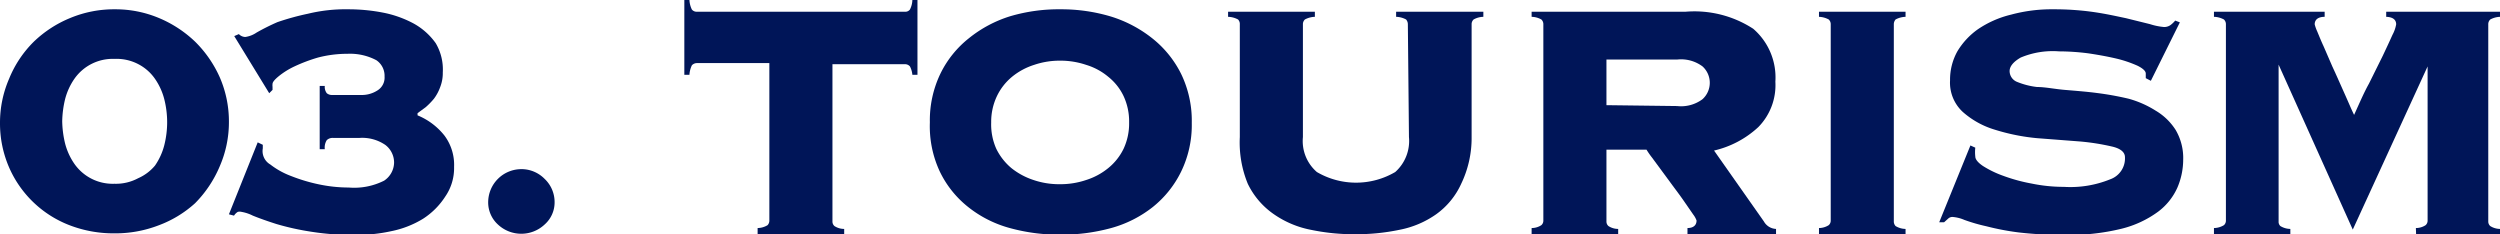<svg xmlns="http://www.w3.org/2000/svg" viewBox="0 0 112.92 10.58"><defs><style>.cls-1{fill:#001558;}</style></defs><g id="Layer_2" data-name="Layer 2"><g id="design"><path class="cls-1" d="M5.17.42a5.08,5.08,0,0,1,2,.39A5.33,5.33,0,0,1,8.81,1.88,5.27,5.27,0,0,1,9.93,3.5a5,5,0,0,1,.41,2,5,5,0,0,1-.41,2A5.27,5.27,0,0,1,8.81,9.18a5.07,5.07,0,0,1-1.65,1,5.45,5.45,0,0,1-2,.36,5.53,5.53,0,0,1-2-.36A4.89,4.89,0,0,1,.41,7.56a5,5,0,0,1-.41-2,5,5,0,0,1,.41-2A5,5,0,0,1,1.53,1.88,5.22,5.22,0,0,1,3.18.81,5.15,5.15,0,0,1,5.17.42Zm0,2.24a2.11,2.11,0,0,0-1.81.9,2.86,2.86,0,0,0-.42.92,4.56,4.56,0,0,0-.13,1,4.56,4.56,0,0,0,.13,1,2.86,2.86,0,0,0,.42.92,2.11,2.11,0,0,0,1.81.9,2.12,2.12,0,0,0,1.07-.25A2.08,2.08,0,0,0,7,7.48a2.86,2.86,0,0,0,.42-.92,4.23,4.23,0,0,0,0-2.08A2.86,2.86,0,0,0,7,3.56a2.08,2.08,0,0,0-.73-.65A2.12,2.12,0,0,0,5.17,2.66Z"/><path class="cls-1" d="M11.87,6.54V6.7a.7.7,0,0,0,.34.73,3.51,3.51,0,0,0,.91.51,7.69,7.69,0,0,0,1.25.38,6.55,6.55,0,0,0,1.38.15,3,3,0,0,0,1.6-.31,1,1,0,0,0,.45-.81,1,1,0,0,0-.39-.8,1.85,1.85,0,0,0-1.18-.32H15.05a.38.38,0,0,0-.29.1.63.63,0,0,0-.09.41h-.23V3.88h.23a.47.47,0,0,0,.09.33.36.36,0,0,0,.25.08H16.3a1.3,1.3,0,0,0,.74-.2.68.68,0,0,0,.33-.63A.85.85,0,0,0,17,2.72a2.54,2.54,0,0,0-1.31-.29,5.21,5.21,0,0,0-1.33.17A7.35,7.35,0,0,0,13.3,3a3.47,3.47,0,0,0-.72.45c-.18.15-.27.26-.27.34a.49.49,0,0,0,0,.13l0,.14-.15.15L10.58,1.63l.21-.09a.41.41,0,0,0,.29.13,1.2,1.2,0,0,0,.51-.2A10,10,0,0,1,12.53,1,11.54,11.54,0,0,1,13.91.62a7.19,7.19,0,0,1,1.82-.2A8.19,8.19,0,0,1,17.3.57a4.9,4.9,0,0,1,1.38.49,3,3,0,0,1,1,.89A2.33,2.33,0,0,1,20,3.27a1.74,1.74,0,0,1-.12.67,2,2,0,0,1-.28.52,3.34,3.34,0,0,1-.37.38l-.37.27v.1a3,3,0,0,1,1.22.92,2.21,2.21,0,0,1,.43,1.41,2.26,2.26,0,0,1-.4,1.34,3.34,3.34,0,0,1-1,1,4.4,4.4,0,0,1-1.43.56,7.19,7.19,0,0,1-1.6.17,11.8,11.8,0,0,1-2-.14,11.82,11.82,0,0,1-1.59-.35c-.44-.14-.8-.27-1.07-.38a1.82,1.82,0,0,0-.51-.17.33.33,0,0,0-.17,0,.53.53,0,0,0-.17.17l-.23-.06,1.3-3.25Z"/><path class="cls-1" d="M23.6,7.64a1.47,1.47,0,0,1,1,.44,1.44,1.44,0,0,1,.45,1.06,1.33,1.33,0,0,1-.45,1,1.54,1.54,0,0,1-2.11,0,1.35,1.35,0,0,1-.44-1,1.5,1.5,0,0,1,1.5-1.5Z"/><path class="cls-1" d="M34.22,10.3a.88.88,0,0,0,.45-.13.3.3,0,0,0,.08-.21V2.85H31.48a.31.31,0,0,0-.23.1,1.17,1.17,0,0,0-.11.43h-.23V0h.23a1.11,1.11,0,0,0,.11.43.28.28,0,0,0,.23.1h9.39a.26.26,0,0,0,.23-.1A1,1,0,0,0,41.21,0h.23V3.38h-.23A1,1,0,0,0,41.1,3a.29.29,0,0,0-.23-.1H37.6V10a.27.27,0,0,0,.09.21.8.8,0,0,0,.44.13v.23H34.22Z"/><path class="cls-1" d="M47.9.42a7.78,7.78,0,0,1,2.29.33,5.71,5.71,0,0,1,1.88,1,4.74,4.74,0,0,1,1.28,1.59,4.86,4.86,0,0,1,.48,2.21,4.82,4.82,0,0,1-.48,2.2,4.68,4.68,0,0,1-1.28,1.6,5.3,5.3,0,0,1-1.88.95,8.5,8.5,0,0,1-2.29.3,8.45,8.45,0,0,1-2.29-.3,5.21,5.21,0,0,1-1.88-.95,4.56,4.56,0,0,1-1.28-1.6A4.82,4.82,0,0,1,42,5.53a4.86,4.86,0,0,1,.48-2.21,4.62,4.62,0,0,1,1.28-1.59,5.61,5.61,0,0,1,1.88-1A7.73,7.73,0,0,1,47.9.42Zm0,2.32a3.58,3.58,0,0,0-1.19.19,3,3,0,0,0-1,.54,2.56,2.56,0,0,0-.68.87,2.7,2.7,0,0,0-.26,1.19A2.7,2.7,0,0,0,45,6.72a2.66,2.66,0,0,0,.68.87,3.17,3.17,0,0,0,1,.54,3.58,3.58,0,0,0,1.19.19,3.62,3.62,0,0,0,1.19-.19,3,3,0,0,0,1-.54,2.56,2.56,0,0,0,.69-.87A2.7,2.7,0,0,0,51,5.53a2.7,2.7,0,0,0-.25-1.19,2.47,2.47,0,0,0-.69-.87,2.84,2.84,0,0,0-1-.54A3.62,3.62,0,0,0,47.9,2.74Z"/><path class="cls-1" d="M63.59,1.1a.33.33,0,0,0-.08-.22,1,1,0,0,0-.45-.12V.53H67V.76a.93.93,0,0,0-.44.12.29.29,0,0,0-.09.22V6.19A4.76,4.76,0,0,1,66,8.3a3.44,3.44,0,0,1-1.12,1.37,4.27,4.27,0,0,1-1.67.71,9.54,9.54,0,0,1-2,.2,9.48,9.48,0,0,1-2-.2,4.38,4.38,0,0,1-1.68-.71A3.53,3.53,0,0,1,56.36,8.3,4.9,4.9,0,0,1,56,6.19V1.1a.29.29,0,0,0-.08-.22,1,1,0,0,0-.45-.12V.53h3.92V.76a1,1,0,0,0-.45.12.29.29,0,0,0-.09.22V6.19a1.85,1.85,0,0,0,.63,1.58,3.5,3.5,0,0,0,3.54,0,1.88,1.88,0,0,0,.62-1.58Z"/><path class="cls-1" d="M72.56,10a.27.27,0,0,0,.09.21.8.8,0,0,0,.44.13v.23H69.18V10.3a.8.8,0,0,0,.44-.13.27.27,0,0,0,.09-.21V1.1a.29.29,0,0,0-.09-.22.93.93,0,0,0-.44-.12V.53h6.95a4.87,4.87,0,0,1,3.06.77,2.9,2.9,0,0,1,1,2.39,2.7,2.7,0,0,1-.77,2.05,4.39,4.39,0,0,1-2,1.06L79.67,10a.66.66,0,0,0,.55.34v.23h-4V10.3c.27,0,.41-.13.41-.34a1,1,0,0,0-.15-.27l-.38-.55c-.15-.22-.32-.45-.5-.69l-.53-.72-.45-.61a3.6,3.6,0,0,1-.25-.36H72.56Zm3.19-5.21a1.62,1.62,0,0,0,1.15-.31A1,1,0,0,0,76.9,3a1.62,1.62,0,0,0-1.15-.31H72.56V4.75Z"/><path class="cls-1" d="M82.16,10.3a.83.83,0,0,0,.44-.13.27.27,0,0,0,.09-.21V1.1A.29.29,0,0,0,82.6.88a1,1,0,0,0-.44-.12V.53h3.91V.76a1,1,0,0,0-.45.12.33.33,0,0,0-.08.22V10a.3.3,0,0,0,.08.21.88.88,0,0,0,.45.13v.23H82.16Z"/><path class="cls-1" d="M89.22,6.67a1.77,1.77,0,0,0,0,.4c0,.12.11.27.35.43a4.55,4.55,0,0,0,.91.44,7.59,7.59,0,0,0,1.28.35,7.16,7.16,0,0,0,1.46.15,4.77,4.77,0,0,0,2.09-.34,1,1,0,0,0,.67-1c0-.22-.19-.39-.58-.48a10.3,10.3,0,0,0-1.45-.23L92,6.24a9.17,9.17,0,0,1-1.89-.38,3.84,3.84,0,0,1-1.45-.8,1.8,1.8,0,0,1-.58-1.43,2.63,2.63,0,0,1,.33-1.31,3.3,3.3,0,0,1,.93-1A4.56,4.56,0,0,1,90.84.66a7,7,0,0,1,1.9-.24,12.64,12.64,0,0,1,1.8.12c.56.08,1,.18,1.48.28l1.09.27a2.89,2.89,0,0,0,.63.13.49.49,0,0,0,.3-.09,1.31,1.31,0,0,0,.21-.2l.21.08L97.15,3.65l-.23-.12V3.32c0-.11-.13-.23-.37-.35a5.37,5.37,0,0,0-.94-.32c-.38-.09-.81-.17-1.28-.24A10.59,10.59,0,0,0,93,2.32a3.73,3.73,0,0,0-1.73.28c-.33.19-.5.4-.5.61a.53.53,0,0,0,.34.49,3.44,3.44,0,0,0,.9.23c.37,0,.78.09,1.25.13s1,.08,1.45.14a13.54,13.54,0,0,1,1.44.26A4.55,4.55,0,0,1,97.37,5a2.68,2.68,0,0,1,.9.87,2.5,2.5,0,0,1,.34,1.36,3.21,3.21,0,0,1-.26,1.24,2.77,2.77,0,0,1-.87,1.09,4.69,4.69,0,0,1-1.65.77,9.91,9.91,0,0,1-2.58.28,17.29,17.29,0,0,1-2.06-.11,11.74,11.74,0,0,1-1.47-.28,7.76,7.76,0,0,1-1-.29,1.65,1.65,0,0,0-.52-.13.27.27,0,0,0-.2.07l-.19.17-.22,0L89,6.57Z"/><path class="cls-1" d="M109.12,10.3a.8.8,0,0,0,.44-.13.27.27,0,0,0,.09-.21V3l0,0-3.38,7.37-3.35-7.45h0V10a.26.26,0,0,0,.08.21.88.88,0,0,0,.45.13v.23H100V10.3a.88.88,0,0,0,.45-.13.27.27,0,0,0,.09-.21V1.1a.29.29,0,0,0-.09-.22A1,1,0,0,0,100,.76V.53h5V.76c-.3,0-.45.13-.45.34a1.9,1.9,0,0,0,.11.31c.08.19.17.42.3.7l.39.9c.15.32.29.64.42.93s.25.56.35.79.17.38.21.46c.22-.48.44-1,.67-1.41l.62-1.25c.18-.38.33-.7.44-.95a1.57,1.57,0,0,0,.17-.48c0-.21-.15-.33-.45-.34V.53h5.15V.76a1,1,0,0,0-.45.12.29.29,0,0,0-.09.22V10a.27.27,0,0,0,.09.21.84.84,0,0,0,.45.13v.23h-3.8Z"/></g></g></svg>